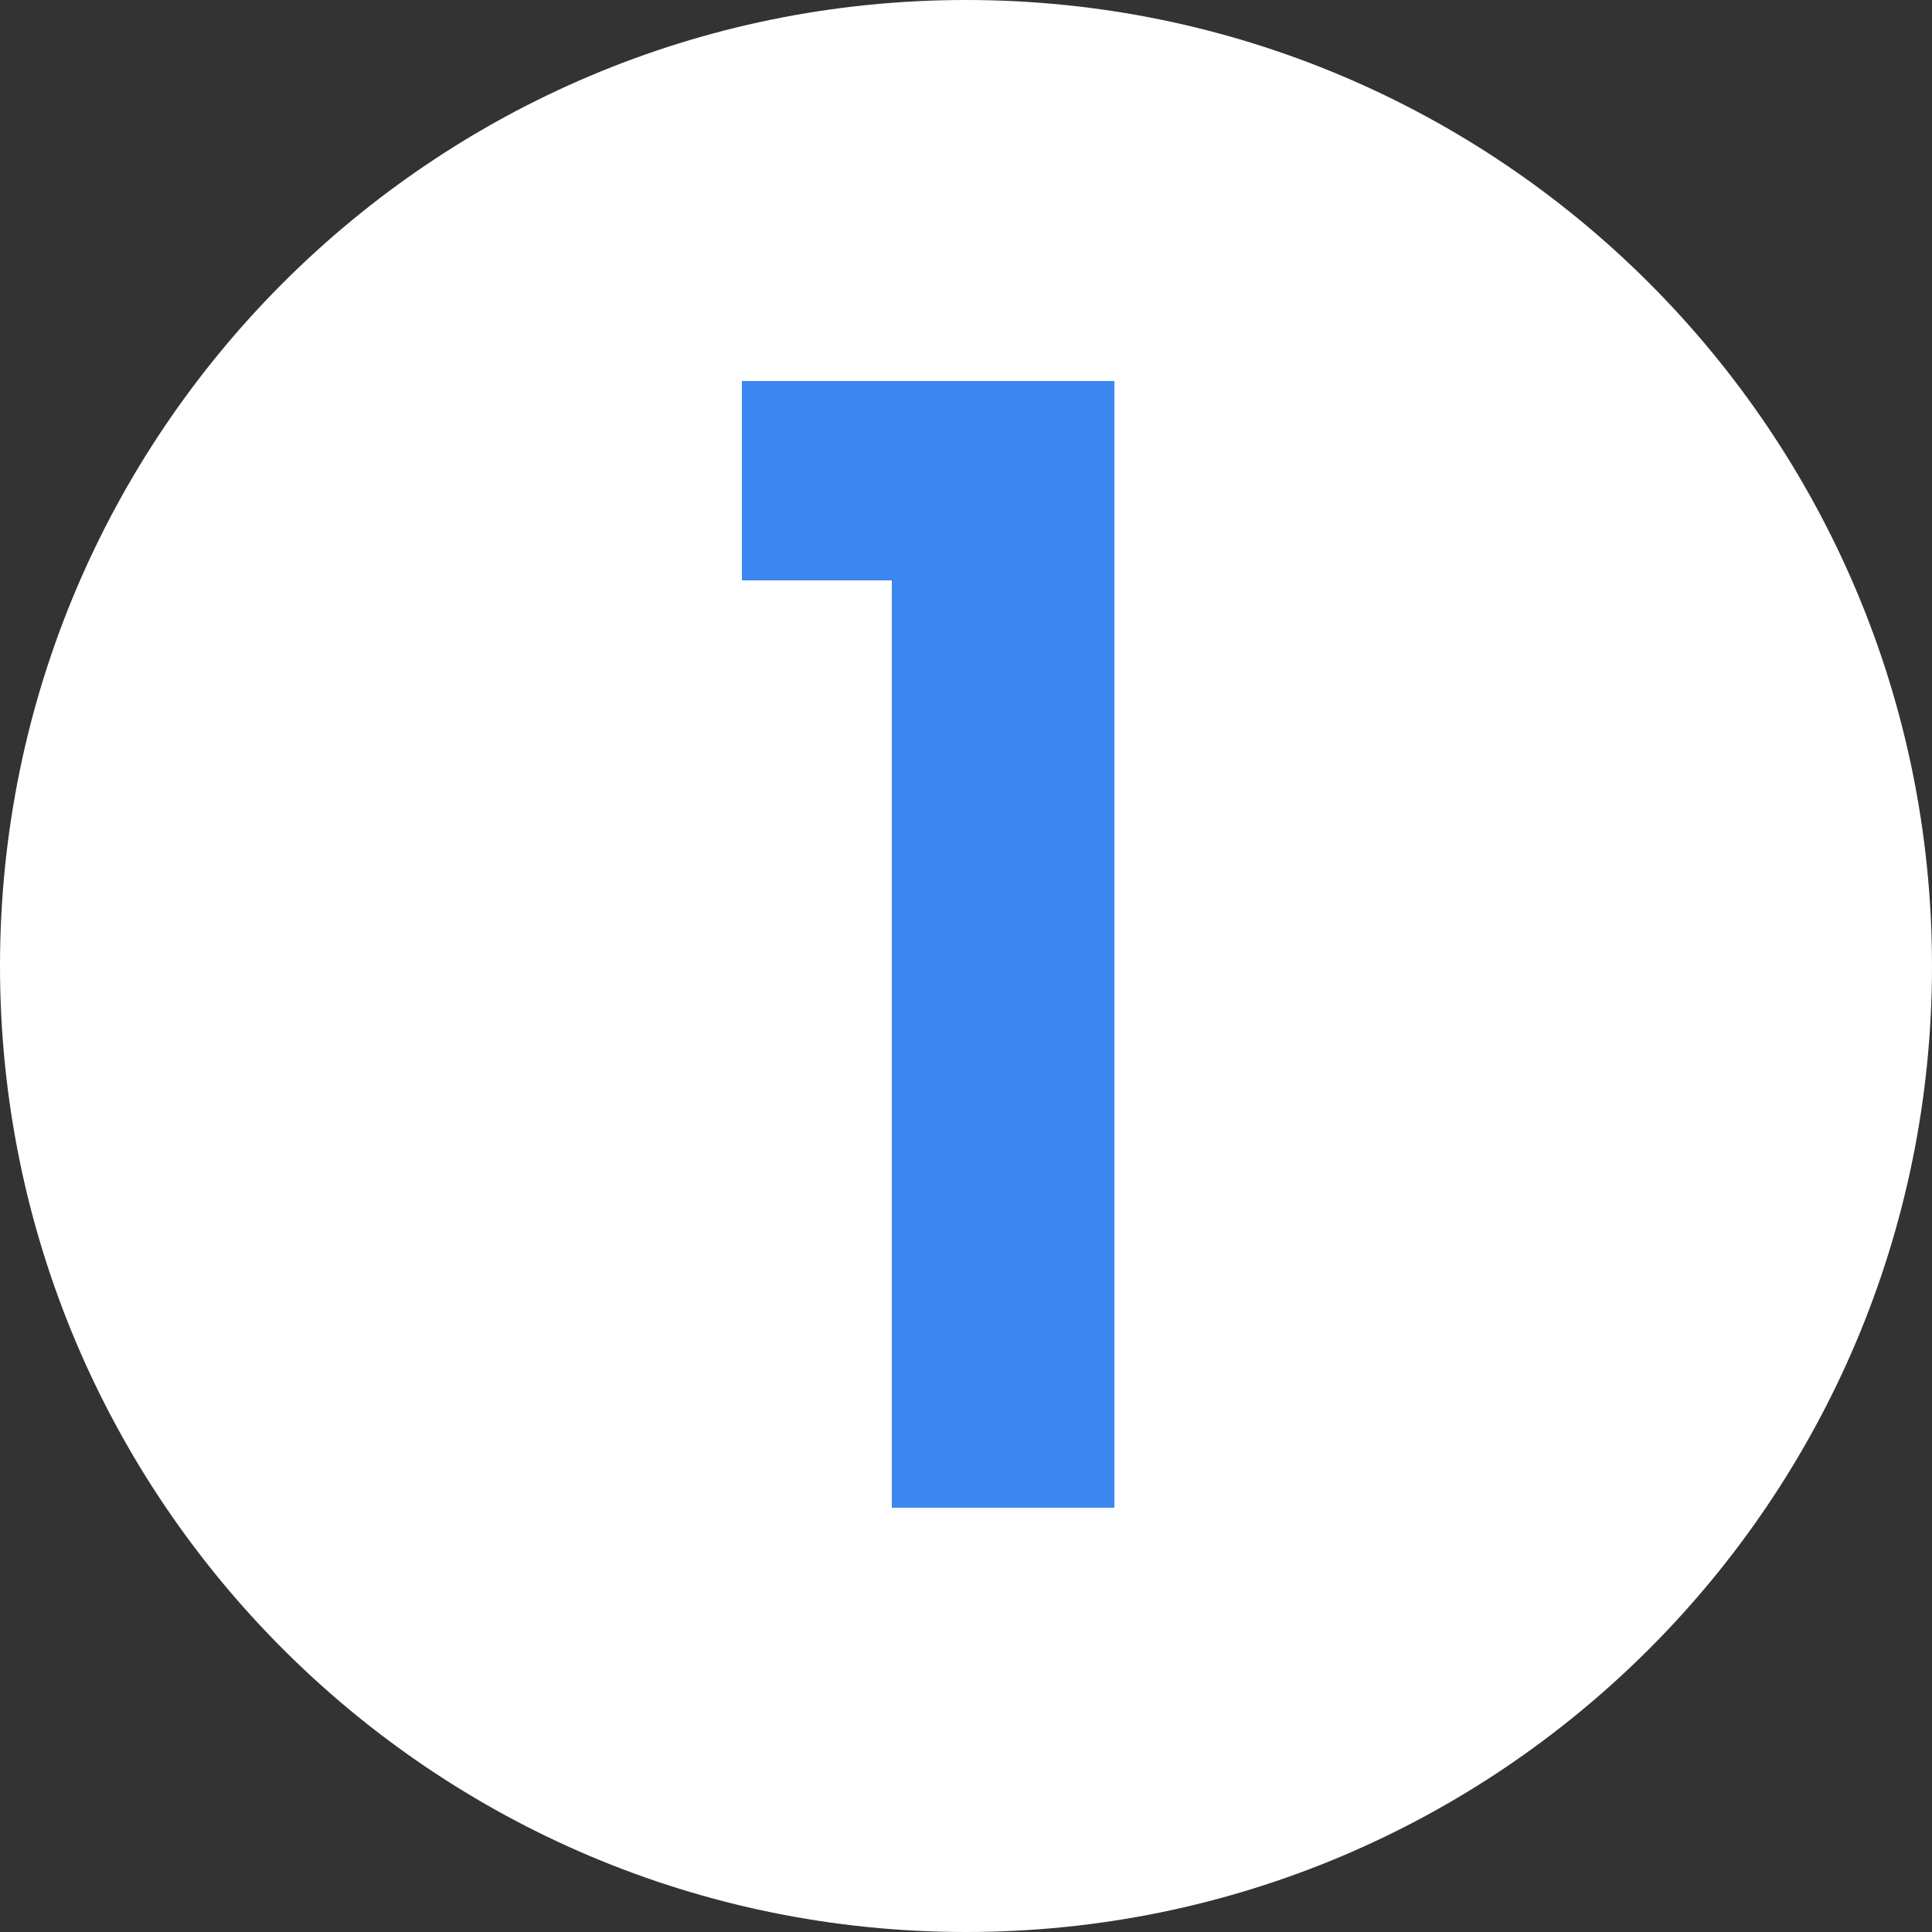 <?xml version="1.0" encoding="utf-8"?>
<!DOCTYPE svg PUBLIC "-//W3C//DTD SVG 1.1//EN" "http://www.w3.org/Graphics/SVG/1.1/DTD/svg11.dtd">
<svg version="1.1" xmlns="http://www.w3.org/2000/svg" xmlns:xlink="http://www.w3.org/1999/xlink" x="0pt" y="0pt" width="15pt" height="15pt" viewBox="0 0 15 15">
<rect x="0" y="0" width="15" height="15" fill="#333333" stroke="none"/>
<path fill="#FFFFFF" stroke="none" stroke-width="0" d="M 7.5,15 C 11.642,15 15,11.642 15,7.5 15,3.358 11.642,0 7.5,0 3.358,0 0,3.358 0,7.5 0,11.642 3.358,15 7.5,15 z" />
<path fill="#3C87F0" stroke="none" stroke-width="0" d="M 6.924,4.506 6.924,11.706 8.652,11.706 8.652,2.958 5.76,2.958 5.76,4.506 6.924,4.506 z" />
</svg>